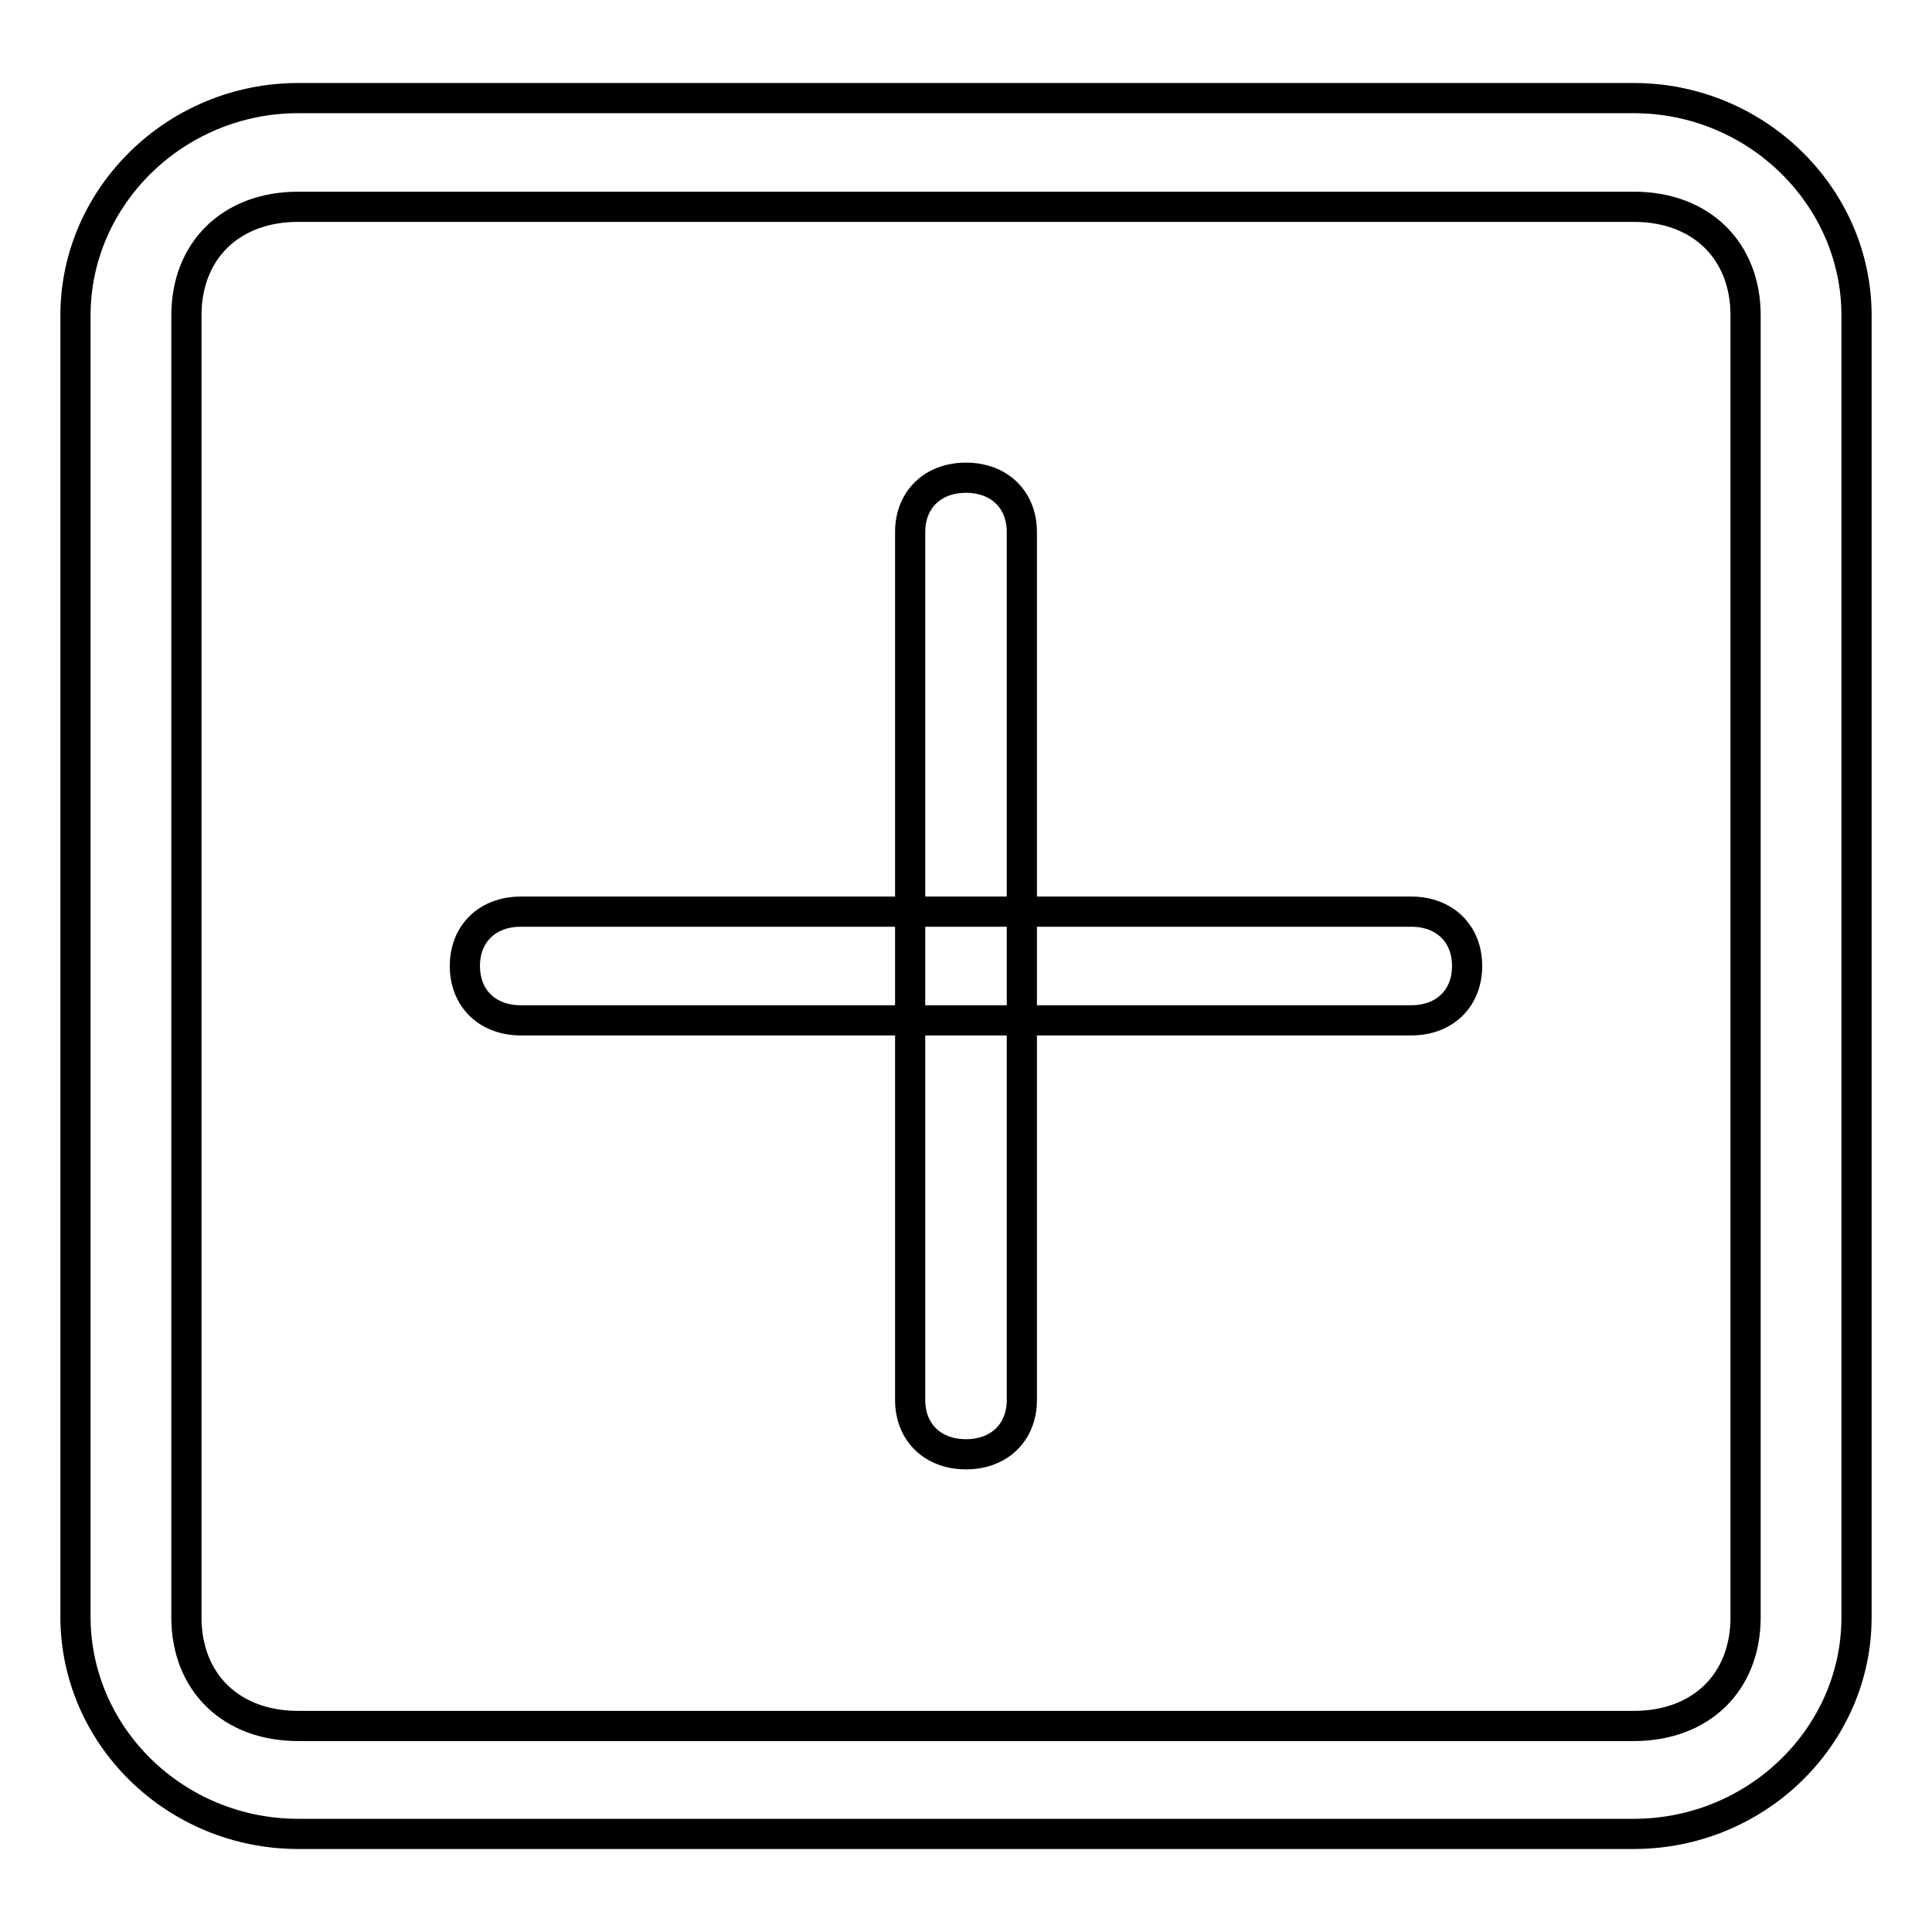 <?xml version="1.0" encoding="utf-8"?>
<!-- Svg Vector Icons : http://www.onlinewebfonts.com/icon -->
<!DOCTYPE svg PUBLIC "-//W3C//DTD SVG 1.1//EN" "http://www.w3.org/Graphics/SVG/1.1/DTD/svg11.dtd">
<svg version="1.1" xmlns="http://www.w3.org/2000/svg" xmlns:xlink="http://www.w3.org/1999/xlink" x="0px" y="0px" viewBox="0 0 256 256" enable-background="new 0 0 256 256" xml:space="preserve">
<g> <path stroke-width="4" fill-opacity="0" stroke="#000000"  d="M216.5,243h-177C23.3,243,10,230.1,10,214.2V41.8C10,26,23.3,13,39.5,13h177C232.7,13,246,26,246,41.8 v172.5C246,230.1,232.7,243,216.5,243L216.5,243z M39.5,27.4c-8.8,0-14.8,5.7-14.8,14.4v172.5c0,8.6,5.9,14.4,14.8,14.4h177 c8.8,0,14.8-5.7,14.8-14.4V41.8c0-8.6-5.9-14.4-14.8-14.4H39.5z M187,135.2H69c-4.4,0-7.4-2.9-7.4-7.2s3-7.2,7.4-7.2h118 c4.4,0,7.4,2.9,7.4,7.2S191.4,135.2,187,135.2L187,135.2z M128,192.7c-4.4,0-7.4-2.9-7.4-7.2v-115c0-4.3,3-7.2,7.4-7.2 c4.4,0,7.4,2.9,7.4,7.2v115C135.4,189.8,132.4,192.7,128,192.7z"/></g>
</svg>